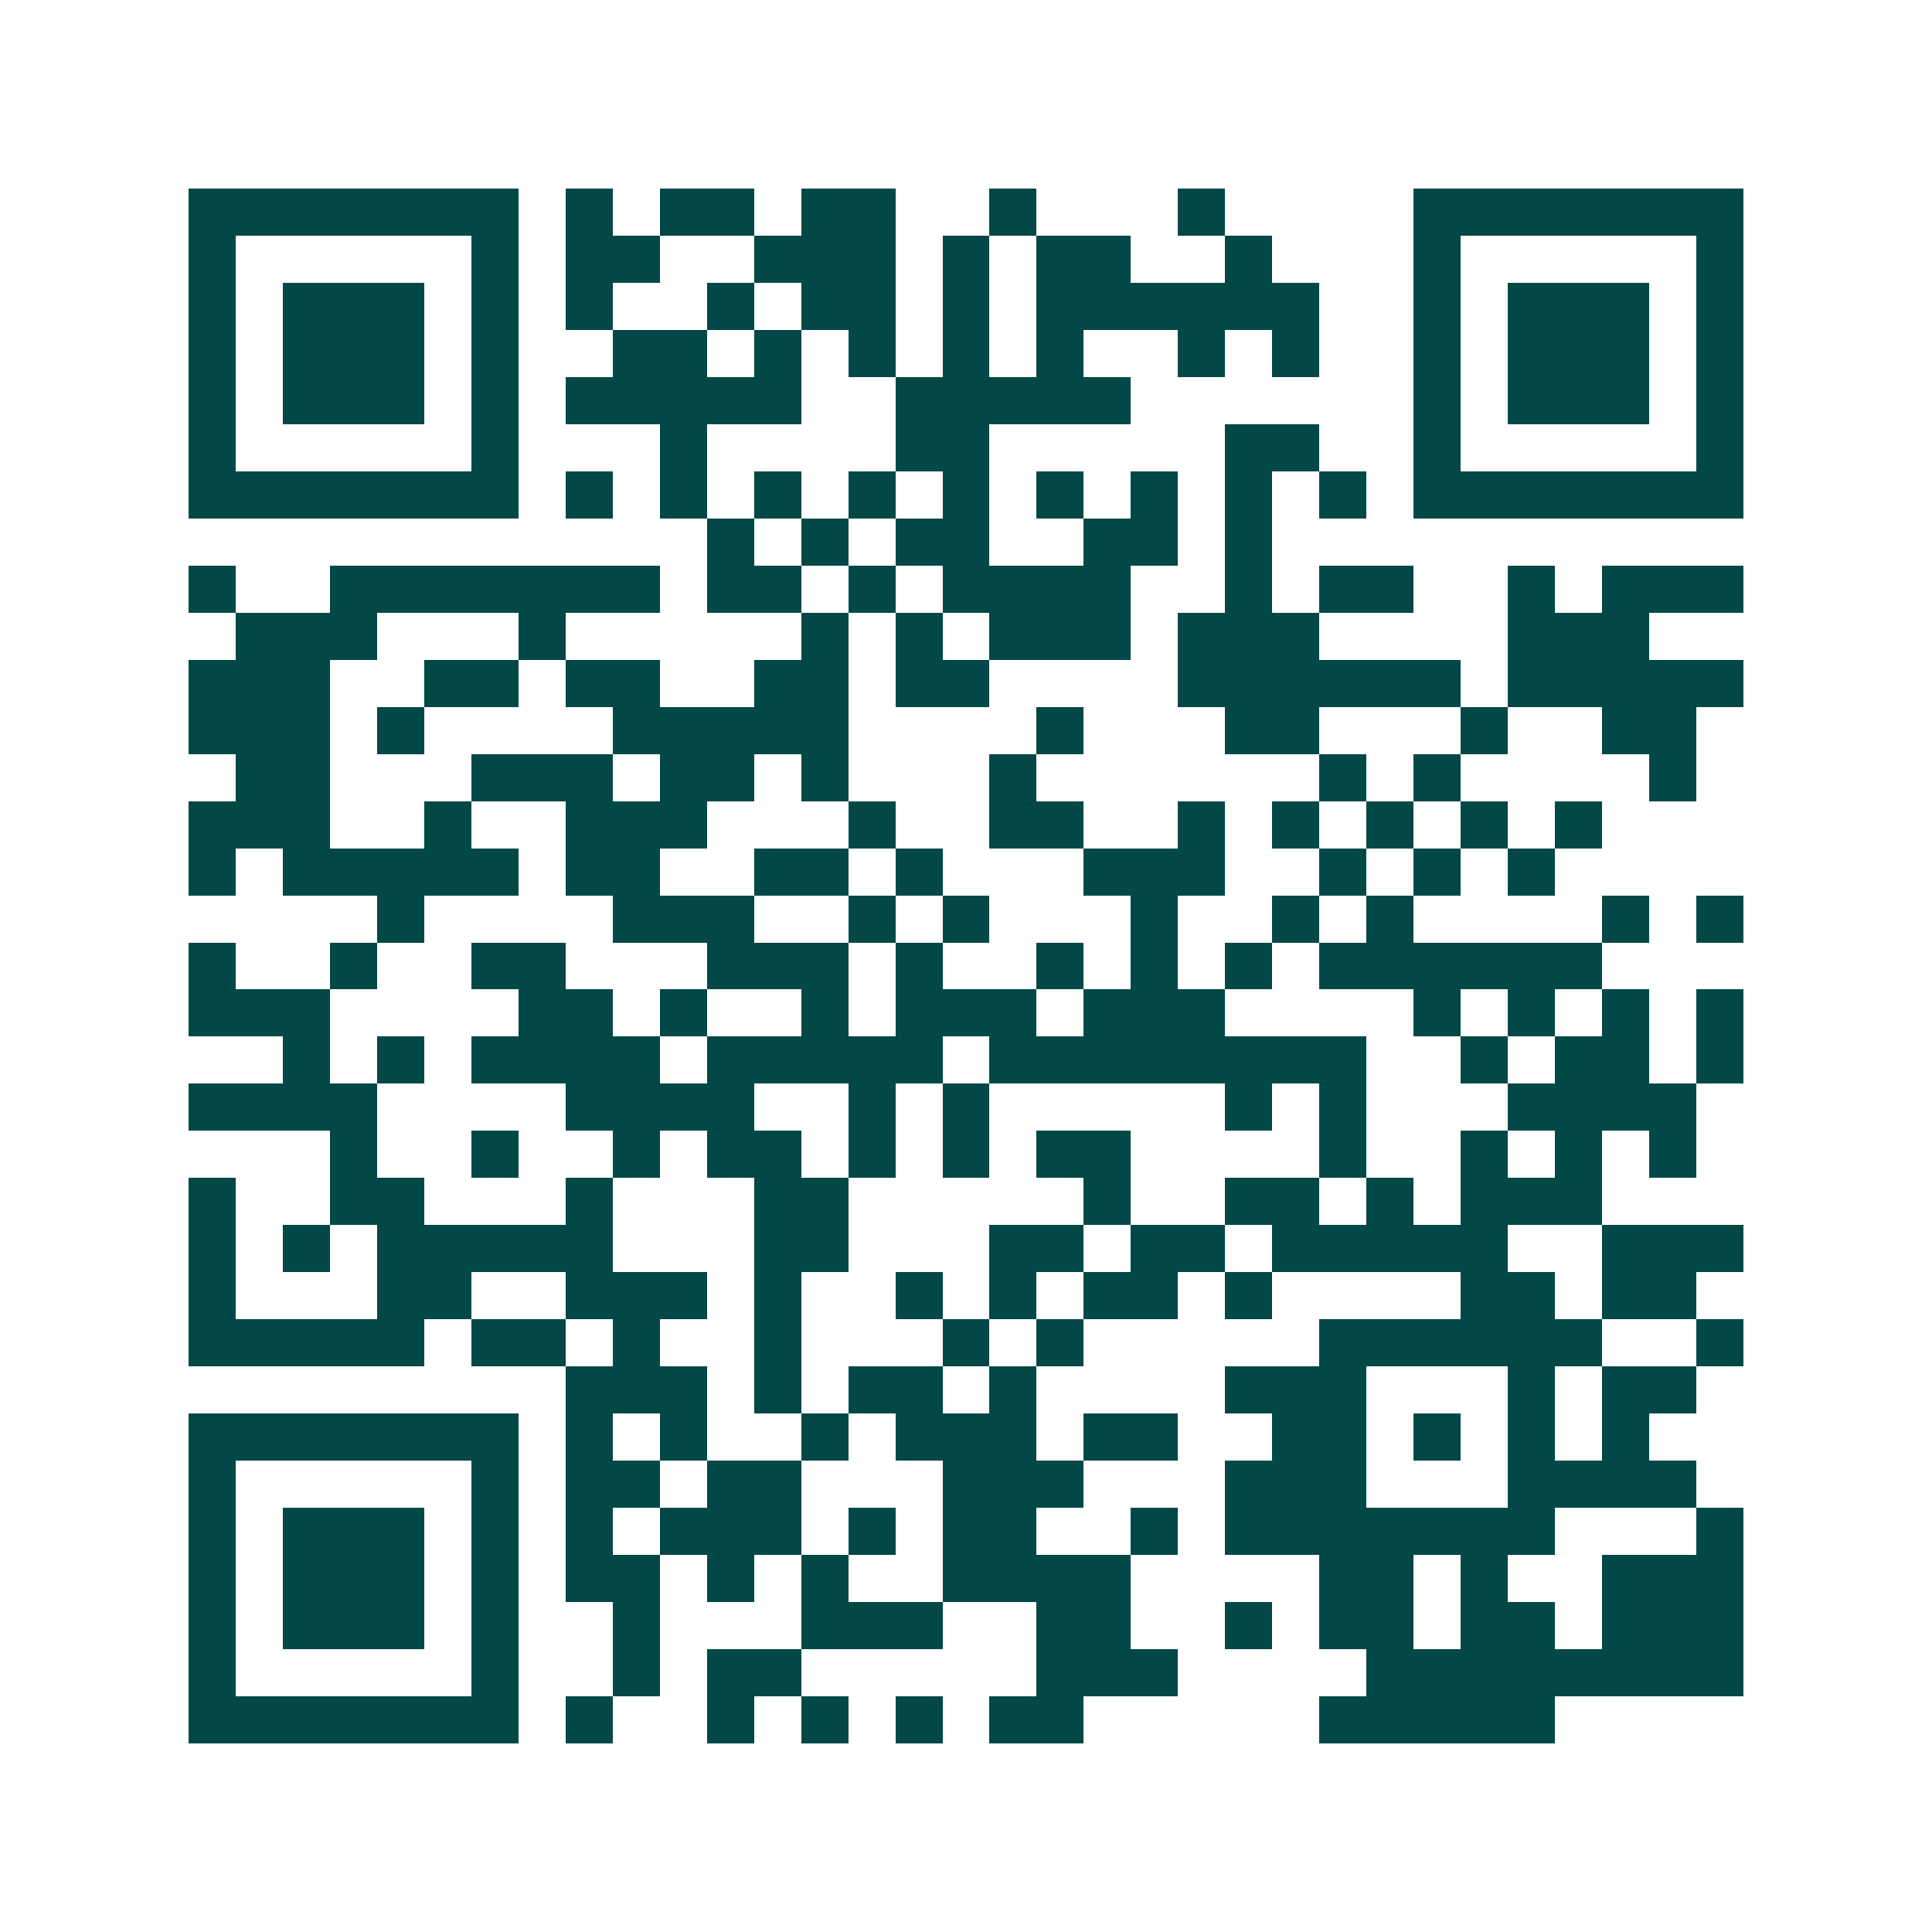 <svg xmlns="http://www.w3.org/2000/svg" width="200" height="200" viewBox="0 0 41 41" shape-rendering="crispEdges"><path fill="#ffffff" d="M0 0h41v41H0z"/><path stroke="#014847" d="M4 4.5h7m1 0h1m1 0h2m1 0h2m2 0h1m3 0h1m4 0h7M4 5.5h1m5 0h1m1 0h2m2 0h3m1 0h1m1 0h2m2 0h1m3 0h1m5 0h1M4 6.5h1m1 0h3m1 0h1m1 0h1m2 0h1m1 0h2m1 0h1m1 0h6m2 0h1m1 0h3m1 0h1M4 7.5h1m1 0h3m1 0h1m2 0h2m1 0h1m1 0h1m1 0h1m1 0h1m2 0h1m1 0h1m2 0h1m1 0h3m1 0h1M4 8.5h1m1 0h3m1 0h1m1 0h5m2 0h5m6 0h1m1 0h3m1 0h1M4 9.5h1m5 0h1m3 0h1m4 0h2m5 0h2m2 0h1m5 0h1M4 10.5h7m1 0h1m1 0h1m1 0h1m1 0h1m1 0h1m1 0h1m1 0h1m1 0h1m1 0h1m1 0h7M15 11.5h1m1 0h1m1 0h2m2 0h2m1 0h1M4 12.5h1m2 0h7m1 0h2m1 0h1m1 0h4m2 0h1m1 0h2m2 0h1m1 0h3M5 13.5h3m3 0h1m5 0h1m1 0h1m1 0h3m1 0h3m4 0h3M4 14.5h3m2 0h2m1 0h2m2 0h2m1 0h2m4 0h6m1 0h5M4 15.5h3m1 0h1m4 0h5m4 0h1m3 0h2m3 0h1m2 0h2M5 16.5h2m3 0h3m1 0h2m1 0h1m3 0h1m6 0h1m1 0h1m4 0h1M4 17.5h3m2 0h1m2 0h3m3 0h1m2 0h2m2 0h1m1 0h1m1 0h1m1 0h1m1 0h1M4 18.5h1m1 0h5m1 0h2m2 0h2m1 0h1m3 0h3m2 0h1m1 0h1m1 0h1M8 19.5h1m4 0h3m2 0h1m1 0h1m3 0h1m2 0h1m1 0h1m4 0h1m1 0h1M4 20.5h1m2 0h1m2 0h2m3 0h3m1 0h1m2 0h1m1 0h1m1 0h1m1 0h6M4 21.5h3m4 0h2m1 0h1m2 0h1m1 0h3m1 0h3m4 0h1m1 0h1m1 0h1m1 0h1M6 22.5h1m1 0h1m1 0h4m1 0h5m1 0h8m2 0h1m1 0h2m1 0h1M4 23.5h4m4 0h4m2 0h1m1 0h1m5 0h1m1 0h1m3 0h4M7 24.5h1m2 0h1m2 0h1m1 0h2m1 0h1m1 0h1m1 0h2m4 0h1m2 0h1m1 0h1m1 0h1M4 25.5h1m2 0h2m3 0h1m3 0h2m5 0h1m2 0h2m1 0h1m1 0h3M4 26.5h1m1 0h1m1 0h5m3 0h2m3 0h2m1 0h2m1 0h5m2 0h3M4 27.5h1m3 0h2m2 0h3m1 0h1m2 0h1m1 0h1m1 0h2m1 0h1m4 0h2m1 0h2M4 28.5h5m1 0h2m1 0h1m2 0h1m3 0h1m1 0h1m5 0h6m2 0h1M12 29.5h3m1 0h1m1 0h2m1 0h1m4 0h3m3 0h1m1 0h2M4 30.5h7m1 0h1m1 0h1m2 0h1m1 0h3m1 0h2m2 0h2m1 0h1m1 0h1m1 0h1M4 31.5h1m5 0h1m1 0h2m1 0h2m3 0h3m3 0h3m3 0h4M4 32.5h1m1 0h3m1 0h1m1 0h1m1 0h3m1 0h1m1 0h2m2 0h1m1 0h7m3 0h1M4 33.5h1m1 0h3m1 0h1m1 0h2m1 0h1m1 0h1m2 0h4m4 0h2m1 0h1m2 0h3M4 34.5h1m1 0h3m1 0h1m2 0h1m3 0h3m2 0h2m2 0h1m1 0h2m1 0h2m1 0h3M4 35.5h1m5 0h1m2 0h1m1 0h2m5 0h3m4 0h8M4 36.5h7m1 0h1m2 0h1m1 0h1m1 0h1m1 0h2m5 0h5"/></svg>
